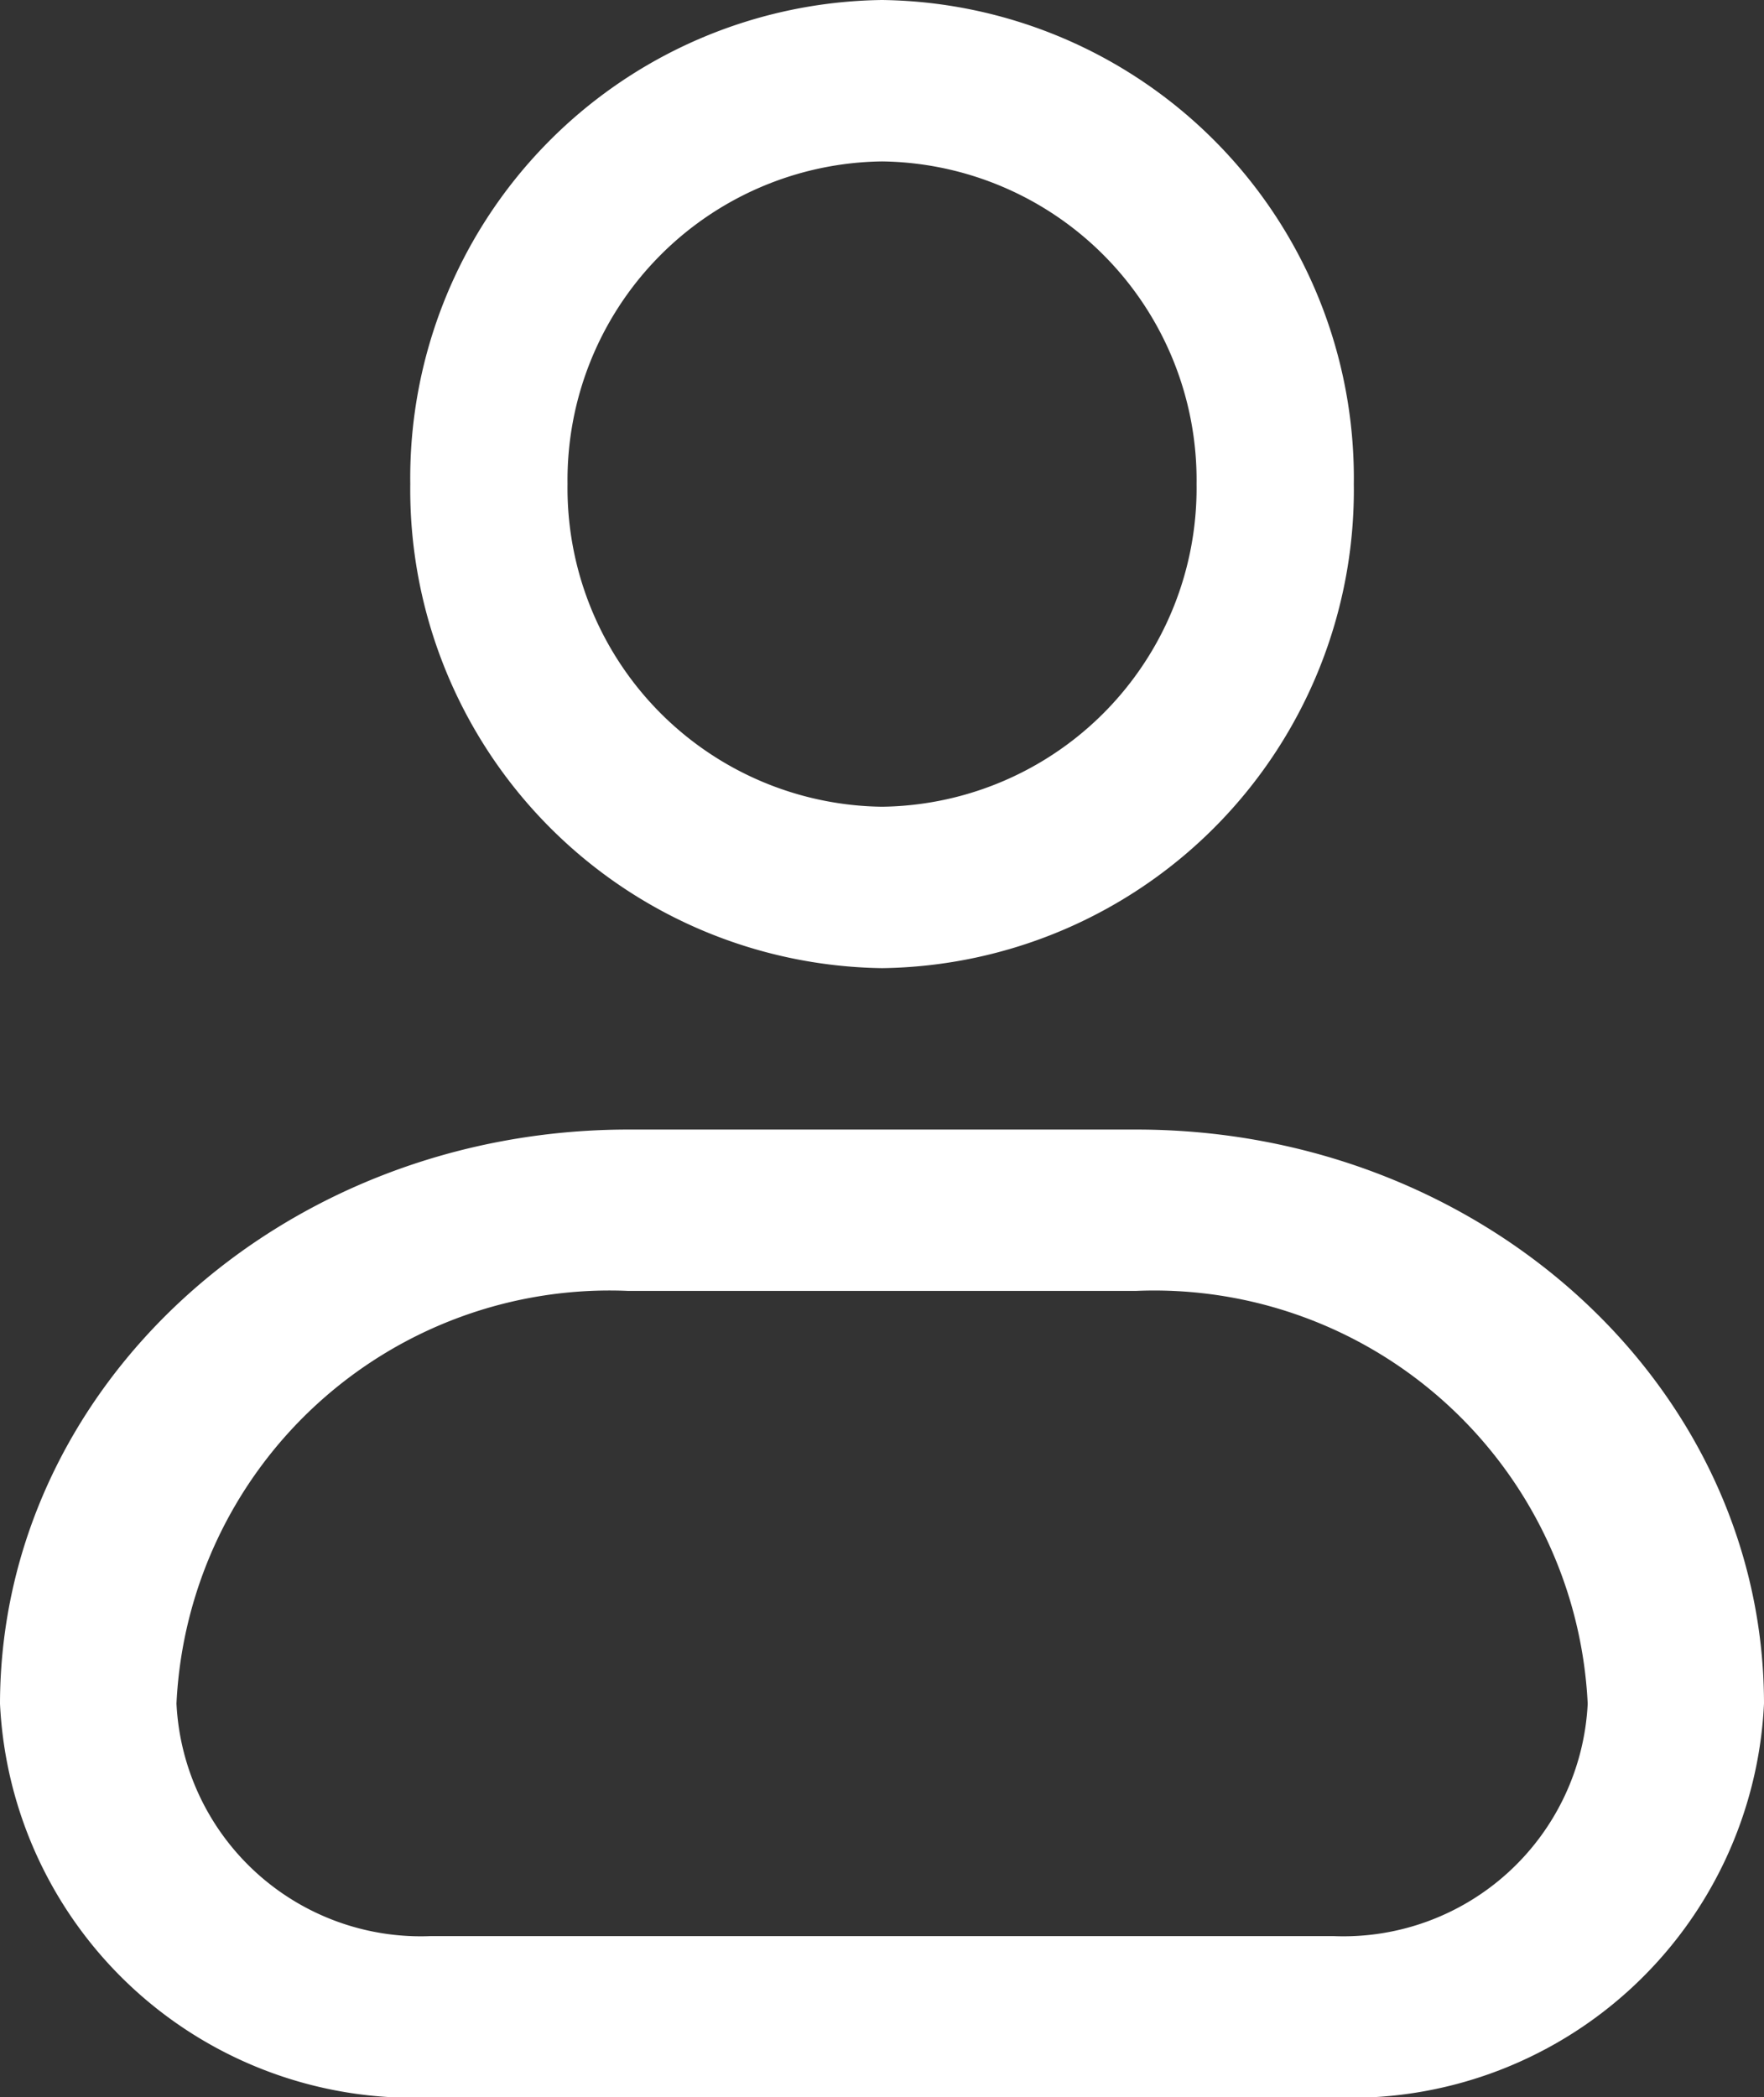 <svg xmlns="http://www.w3.org/2000/svg" width="20.191" height="23.999" viewBox="0 0 20.191 23.999">
  <rect x="0" y="0" width="20.191" height="23.999" fill="#333333" stroke="none"/>
  <g id="user" transform="translate(-2.596 0)">
    <path id="Union_55" data-name="Union 55" d="M-7447.166,1840a4.737,4.737,0,0,1-4.93-4.505c.006-3.626,3.219-6.566,7.186-6.57h5.822c3.965,0,7.18,2.942,7.183,6.568a4.734,4.734,0,0,1-4.928,4.507Zm-2.91-4.507a2.8,2.8,0,0,0,2.91,2.661h10.333a2.8,2.8,0,0,0,2.91-2.659,4.968,4.968,0,0,0-5.166-4.724h-5.822A4.963,4.963,0,0,0-7450.076,1835.492Zm2.676-13.954A5.471,5.471,0,0,1-7442,1816a5.471,5.471,0,0,1,5.4,5.538,5.472,5.472,0,0,1-5.4,5.54A5.477,5.477,0,0,1-7447.4,1821.538Zm1.8,0a3.646,3.646,0,0,0,3.6,3.692,3.646,3.646,0,0,0,3.6-3.692,3.647,3.647,0,0,0-3.6-3.692A3.647,3.647,0,0,0-7445.6,1821.538Z" transform="translate(7454.692 -1816)" fill="#fff"/>
  </g>
</svg>
